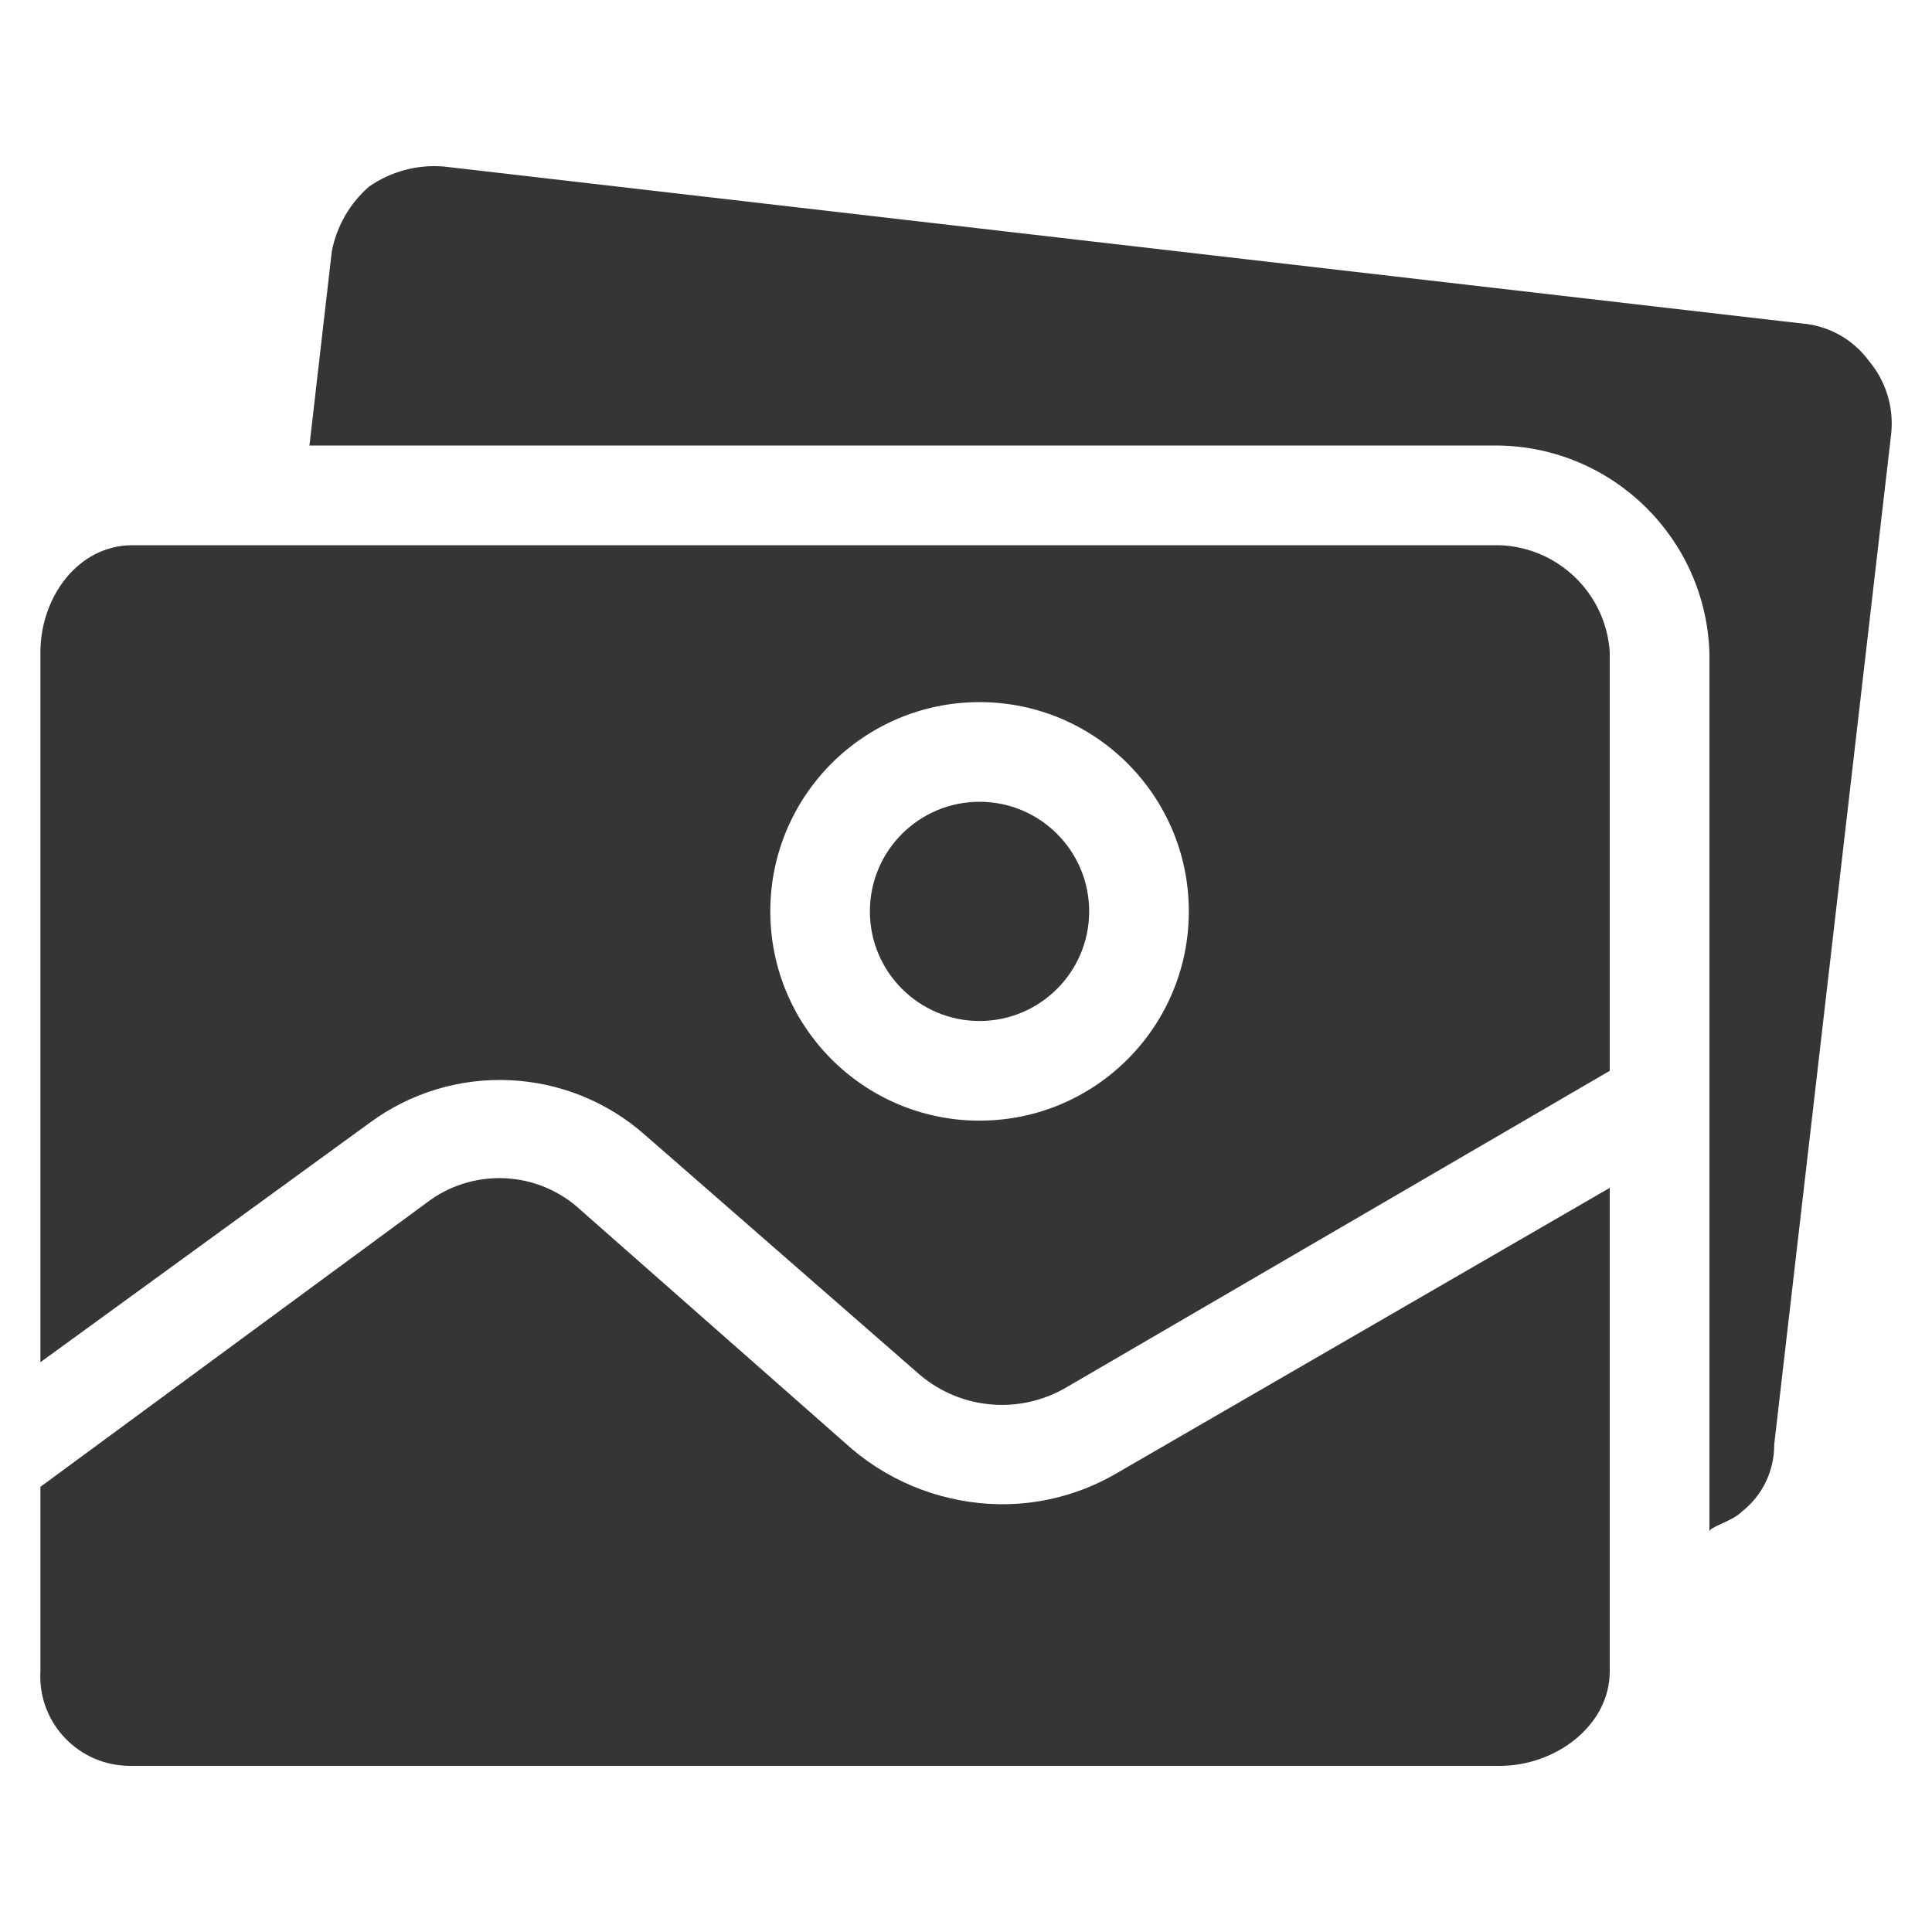 <svg width="24" height="24" viewBox="0 0 24 24" fill="none" xmlns="http://www.w3.org/2000/svg">
<path d="M12.416 18.686C11.747 18.676 11.102 18.436 10.59 18.006L7.217 15.035C6.686 14.539 5.875 14.5 5.298 14.942L0.502 18.47V20.76C0.467 21.374 0.937 21.9 1.552 21.934C1.583 21.936 1.615 21.937 1.647 21.936H18.636C19.317 21.936 19.997 21.441 19.997 20.76V14.756L13.901 18.284C13.453 18.553 12.939 18.693 12.416 18.686Z" fill="#343634"></path>
<path d="M12.168 12.683C12.92 12.683 13.53 12.073 13.53 11.322C13.53 10.569 12.92 9.96 12.168 9.96C11.416 9.96 10.806 10.569 10.806 11.322C10.806 12.073 11.416 12.683 12.168 12.683Z" fill="#343634"></path>
<path d="M23.216 4.483C23.018 4.213 22.713 4.044 22.38 4.018L5.515 2.069C5.186 2.041 4.858 2.129 4.587 2.316C4.346 2.525 4.183 2.808 4.122 3.121L3.844 5.535H18.636C20.046 5.567 21.186 6.693 21.235 8.103V19.027C21.235 18.965 21.514 18.903 21.637 18.779C21.894 18.578 22.042 18.27 22.04 17.944L23.494 5.38C23.526 5.055 23.426 4.732 23.216 4.483Z" fill="#343634"></path>
<path d="M18.636 6.773H1.647C0.966 6.773 0.502 7.422 0.502 8.103V16.922L4.587 13.952C5.623 13.183 7.058 13.247 8.022 14.107L11.425 17.077C11.939 17.513 12.672 17.575 13.251 17.232L19.997 13.302V8.103C19.951 7.377 19.363 6.803 18.636 6.773ZM12.168 13.921C10.733 13.921 9.569 12.757 9.569 11.321C9.569 9.886 10.732 8.722 12.168 8.722C13.604 8.722 14.768 9.886 14.768 11.321C14.768 12.757 13.604 13.921 12.168 13.921Z" fill="#343634"></path>
</svg>
